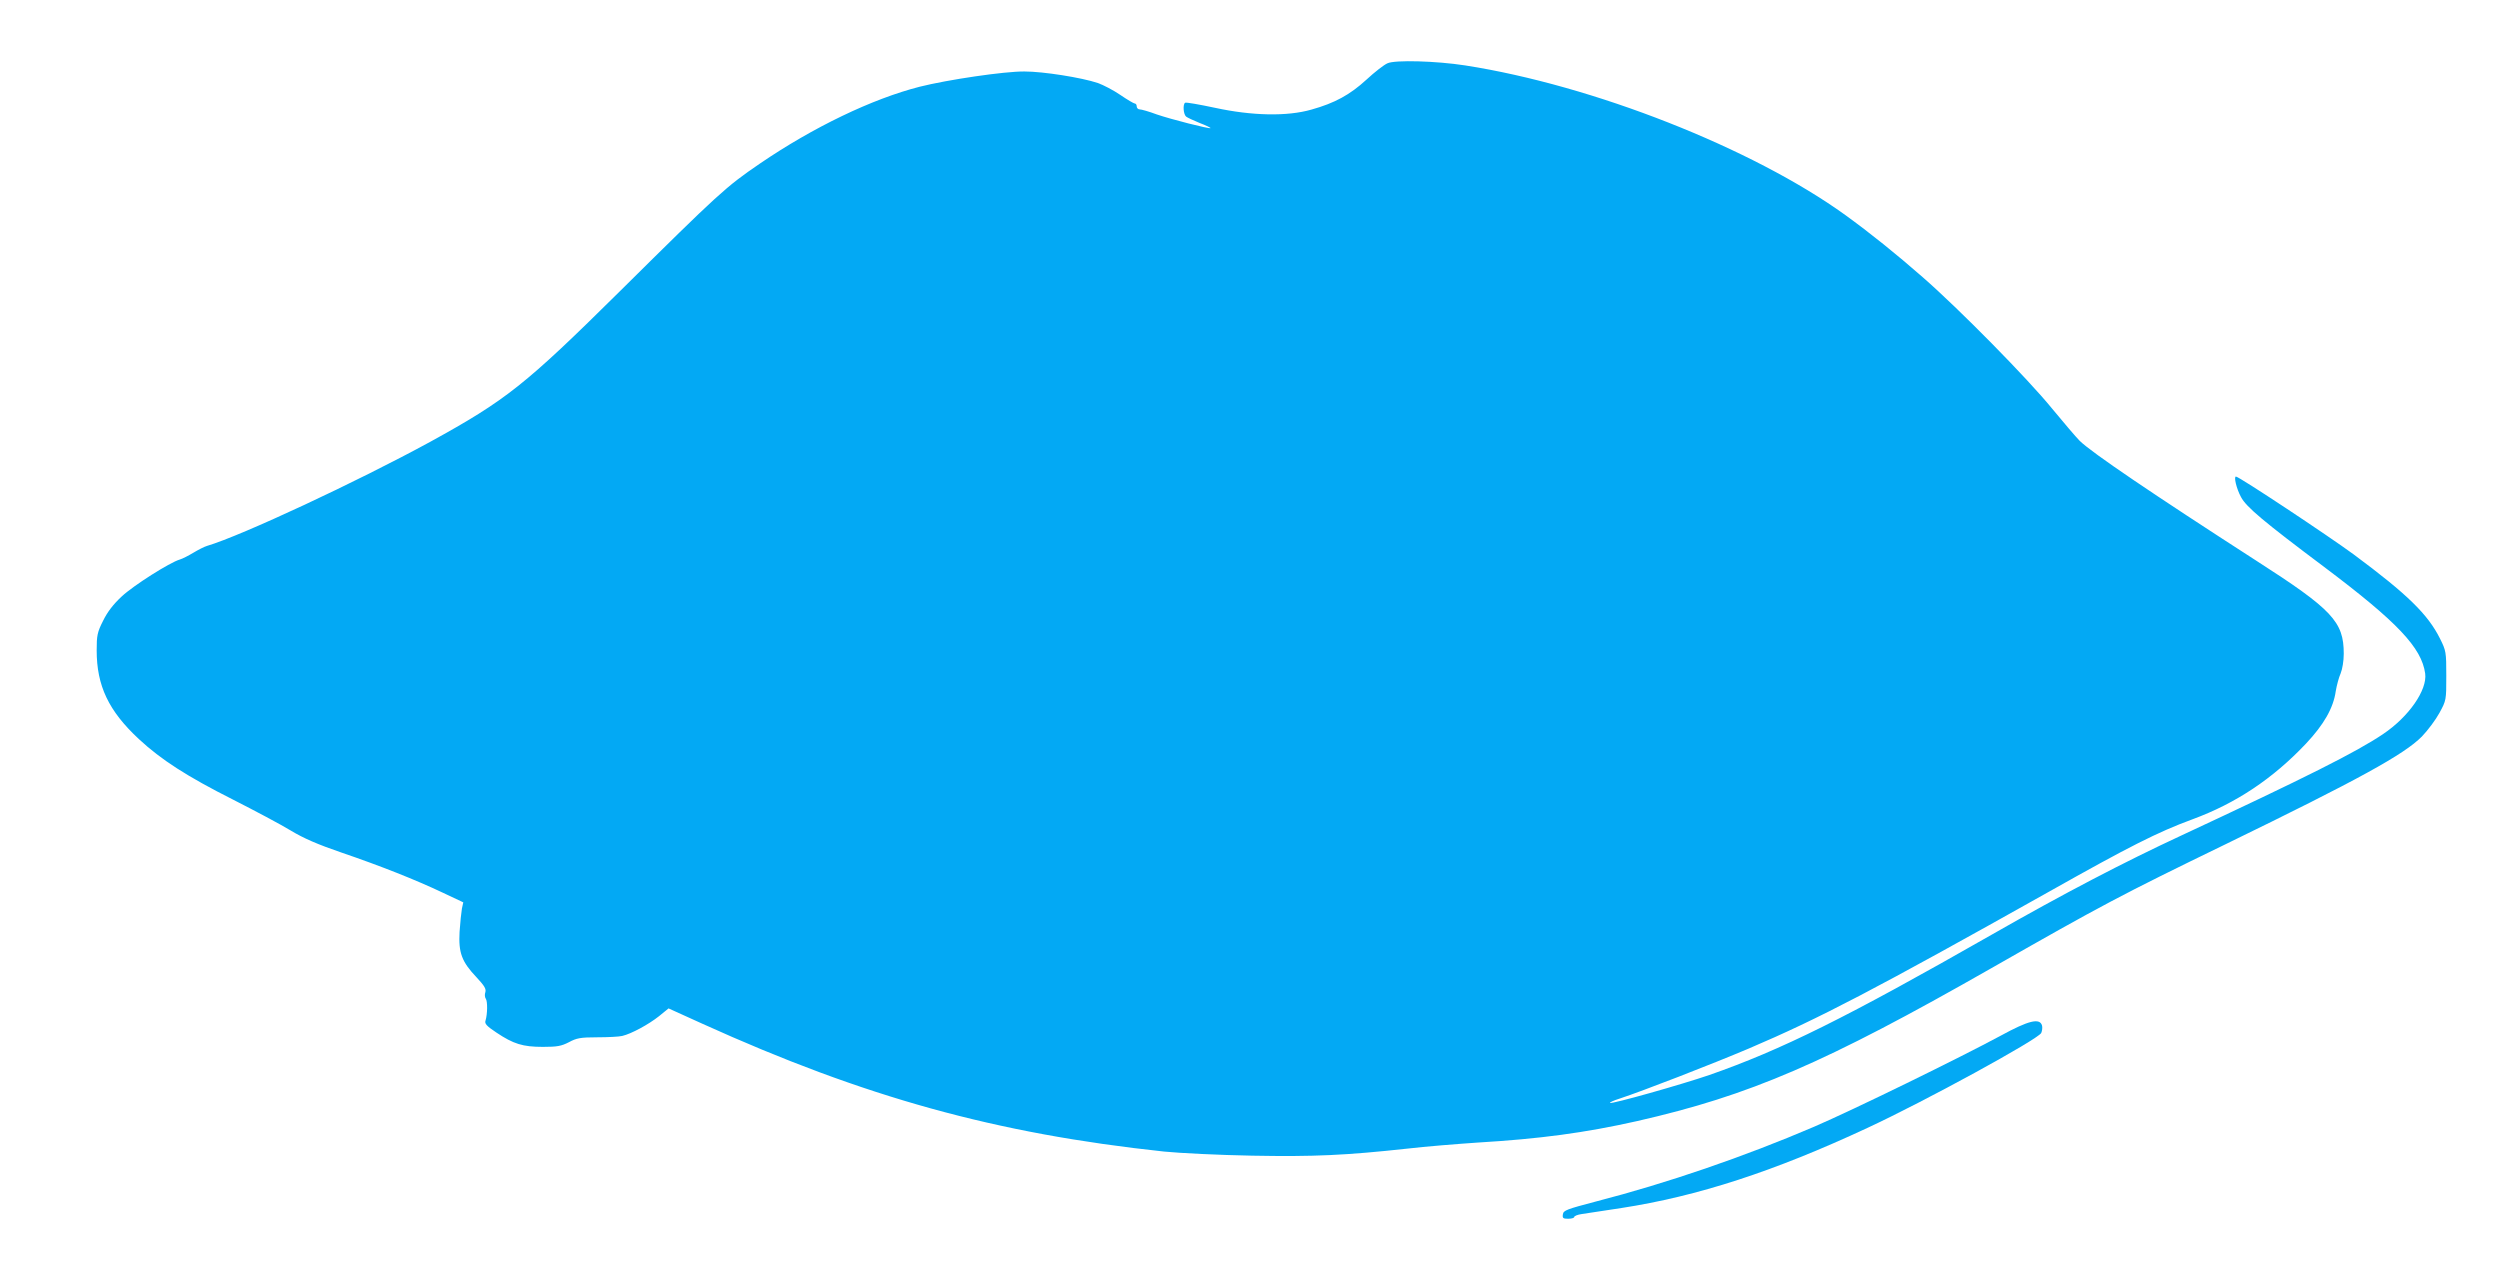 <?xml version="1.0" standalone="no"?>
<!DOCTYPE svg PUBLIC "-//W3C//DTD SVG 20010904//EN"
 "http://www.w3.org/TR/2001/REC-SVG-20010904/DTD/svg10.dtd">
<svg version="1.0" xmlns="http://www.w3.org/2000/svg"
 width="1280pt" height="656pt" viewBox="0 0 1280 656"
 preserveAspectRatio="xMidYMid meet">
<g transform="translate(0,656) scale(0.1,-0.1)"
fill="#03a9f4" stroke="none">
<path d="M7104 6236 c-17 -7 -66 -45 -108 -84 -85 -78 -163 -120 -281 -153
-125 -36 -305 -32 -494 9 -80 17 -148 29 -153 26 -13 -8 -9 -60 5 -71 6 -5 38
-20 70 -33 32 -12 56 -24 55 -26 -6 -5 -202 45 -275 70 -40 15 -79 26 -88 26
-8 0 -15 7 -15 15 0 8 -4 15 -10 15 -5 0 -39 20 -74 44 -35 24 -87 51 -115 61
-84 28 -280 59 -376 59 -102 1 -393 -42 -536 -78 -243 -62 -545 -207 -819
-394 -174 -119 -206 -148 -715 -652 -487 -482 -583 -558 -972 -772 -372 -203
-967 -481 -1143 -533 -14 -4 -45 -20 -70 -35 -25 -15 -56 -31 -70 -35 -51 -15
-236 -132 -297 -189 -43 -40 -73 -79 -95 -124 -30 -59 -33 -76 -33 -152 0
-181 61 -310 216 -454 114 -106 246 -191 484 -311 110 -56 242 -126 293 -157
66 -40 140 -72 260 -113 202 -69 381 -140 520 -206 l104 -49 -7 -32 c-3 -18
-9 -72 -12 -119 -6 -107 11 -153 87 -233 40 -43 50 -59 45 -76 -4 -11 -3 -26
2 -33 10 -13 9 -79 -1 -112 -6 -16 5 -28 56 -62 87 -58 134 -73 238 -73 73 0
94 4 133 24 39 21 59 25 144 25 55 0 113 3 129 7 47 11 135 59 188 101 l49 40
172 -78 c832 -377 1505 -563 2365 -655 80 -8 282 -18 450 -21 318 -6 482 2
795 36 94 11 256 24 360 31 319 19 550 50 817 110 579 132 960 296 1814 783
561 320 664 375 1202 636 680 331 911 458 1002 550 30 31 71 86 90 121 35 64
35 66 35 190 0 121 -1 128 -32 190 -62 124 -164 225 -443 432 -128 94 -586
398 -602 398 -12 0 3 -63 26 -105 27 -51 114 -124 426 -358 375 -282 499 -413
517 -546 11 -84 -84 -221 -215 -309 -136 -92 -397 -223 -1032 -519 -297 -138
-602 -297 -975 -510 -743 -424 -1074 -588 -1443 -717 -146 -50 -501 -150 -509
-143 -2 3 20 13 49 22 121 40 467 174 663 257 361 154 644 302 1535 802 414
233 556 305 735 371 223 82 412 208 582 388 91 97 140 182 152 268 5 30 16 71
25 91 9 22 16 64 16 101 0 164 -58 226 -449 477 -529 341 -842 553 -903 613
-18 18 -82 93 -143 167 -122 150 -474 508 -661 671 -137 120 -269 226 -396
318 -476 343 -1291 664 -1946 766 -148 23 -360 29 -398 11z"/>
<path d="M10245 1258 c-213 -115 -757 -381 -957 -467 -357 -153 -753 -289
-1118 -383 -148 -39 -165 -45 -168 -65 -3 -20 1 -23 27 -23 17 0 31 4 31 9 0
5 17 12 38 15 20 3 112 17 204 31 389 60 781 187 1259 410 297 138 871 452
890 486 5 11 7 29 4 39 -12 39 -69 25 -210 -52z"/>
</g>
</svg>

